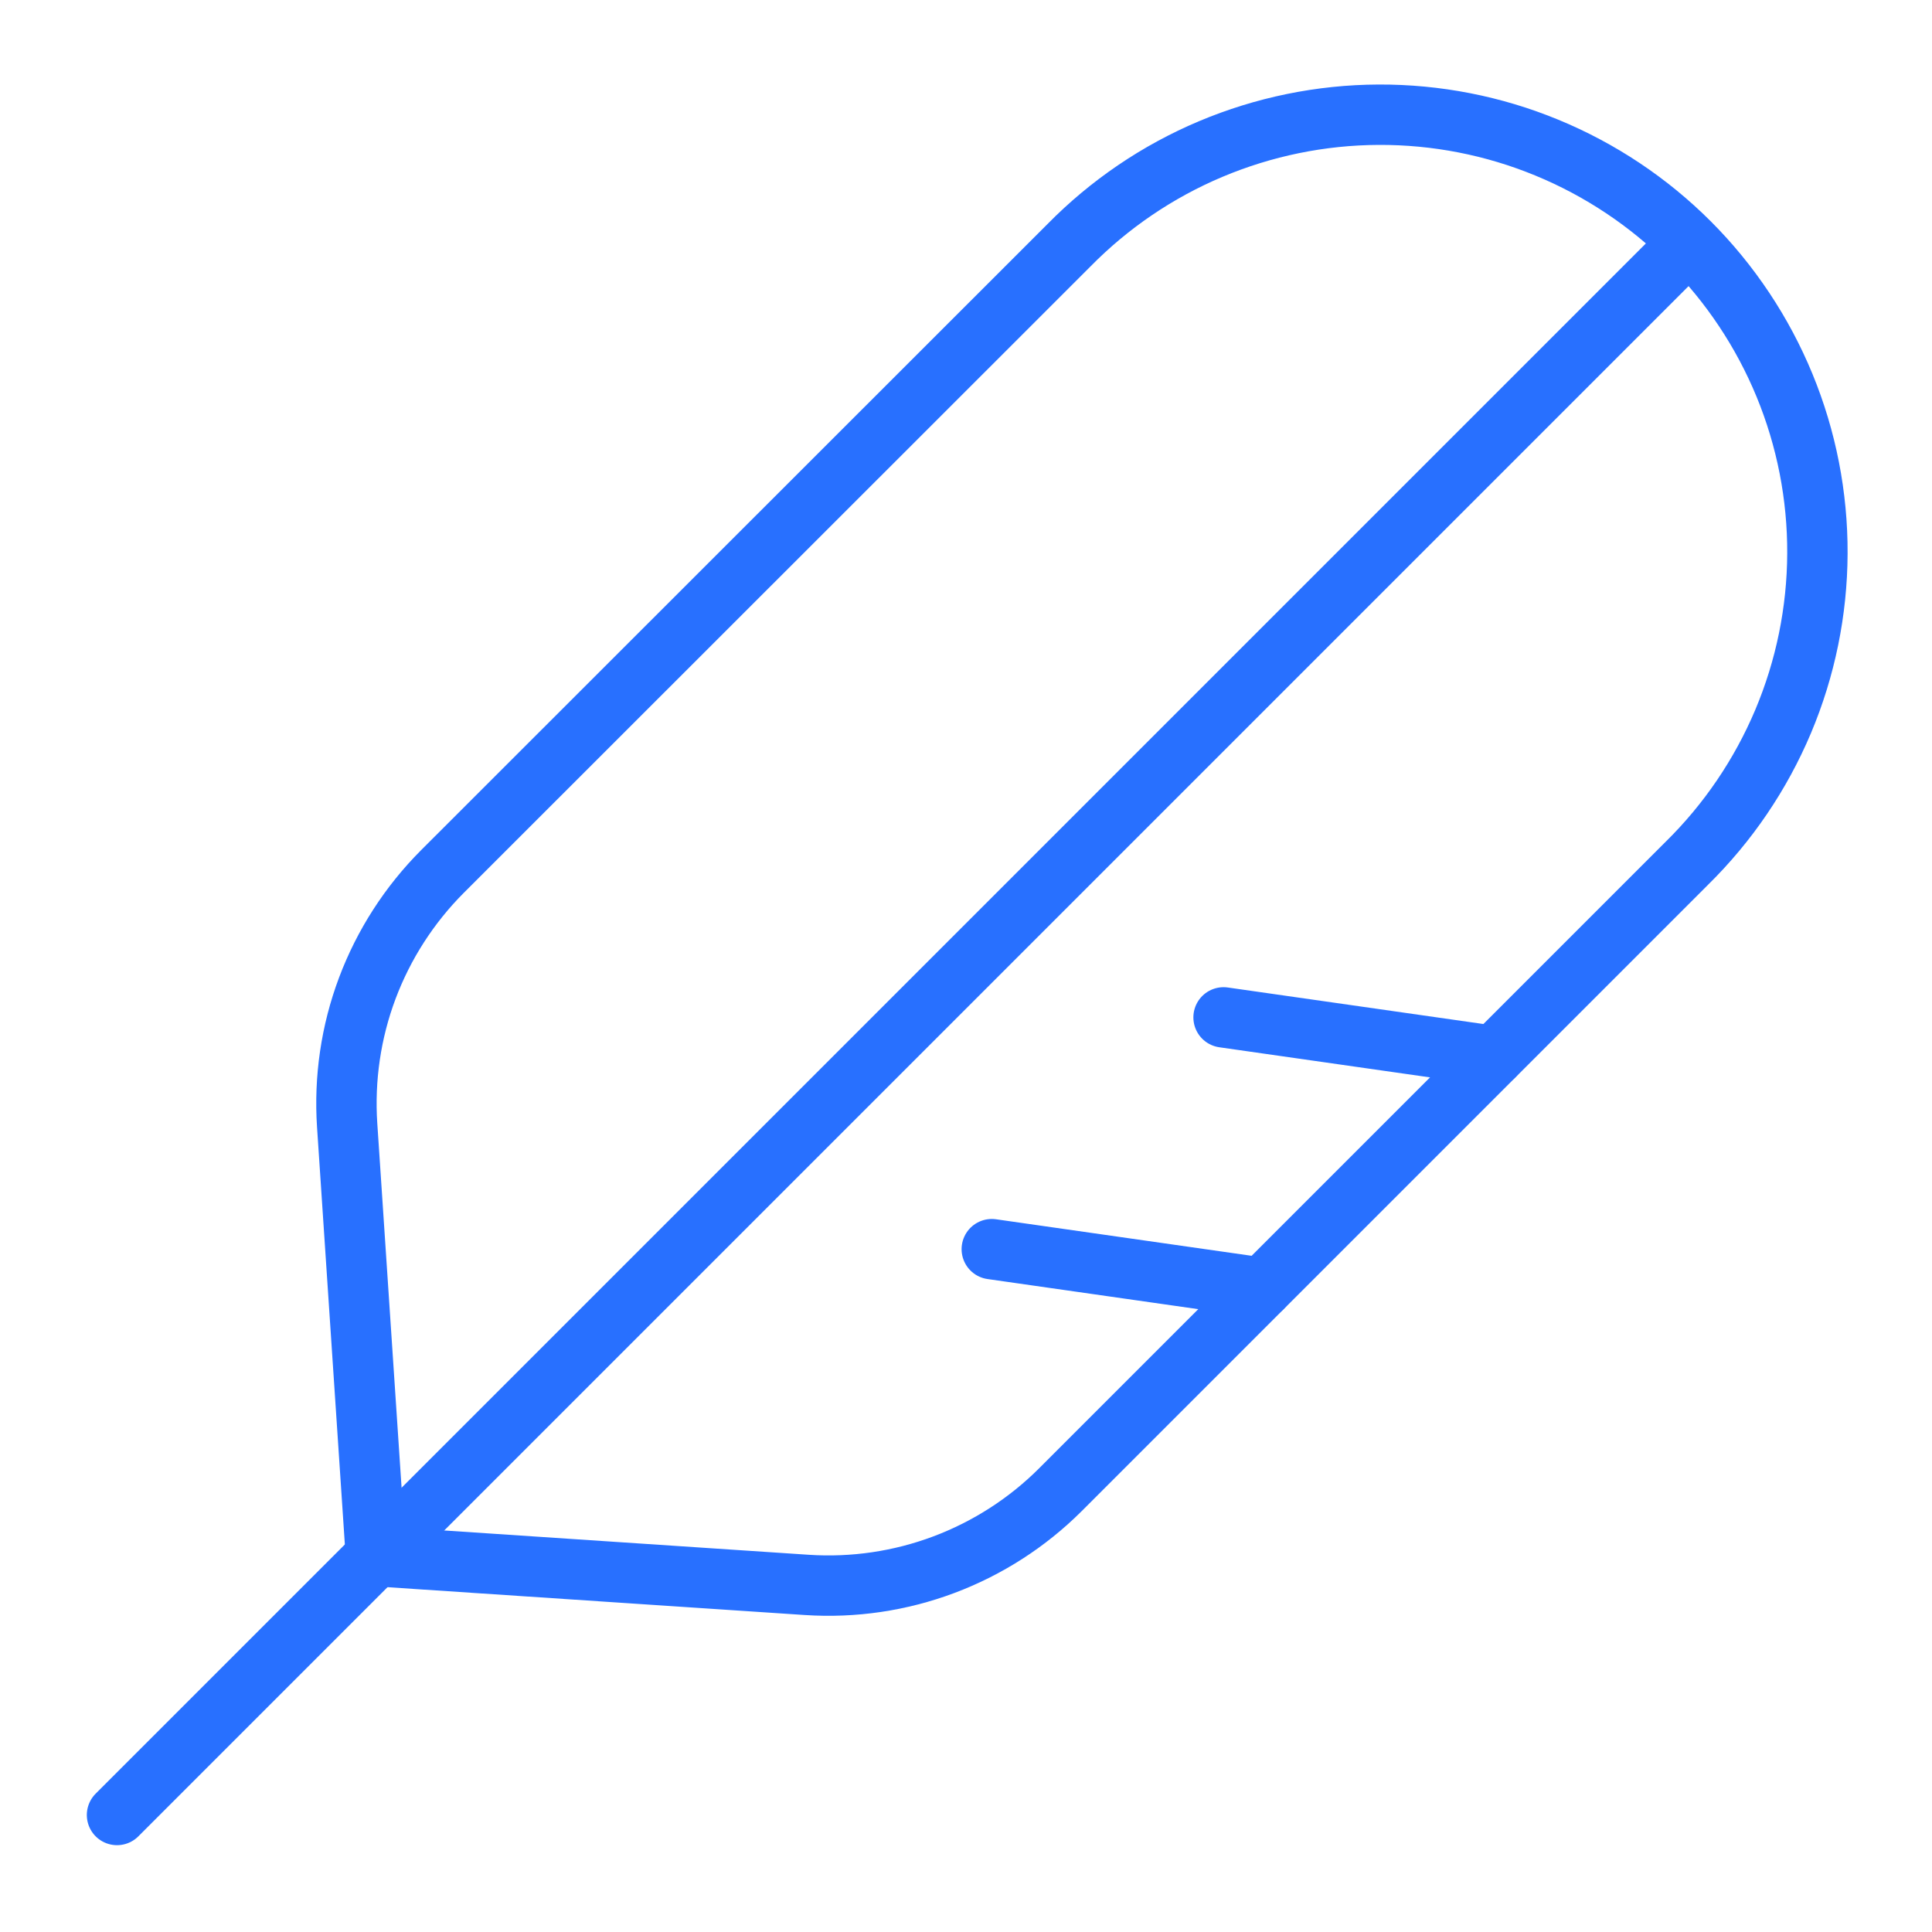 <svg xmlns="http://www.w3.org/2000/svg" width="32" height="32" viewBox="0 0 32 32" fill="none">
    <path d="M27.942 4.058L1.938 30.062" stroke="#2870FF" stroke-linecap="round"
        stroke-linejoin="round" />
    <path d="M20.906 21.33L16.427 20.69" stroke="#2870FF" stroke-linecap="round"
        stroke-linejoin="round" />
    <path d="M24.744 17.491L20.266 16.851" stroke="#2870FF" stroke-linecap="round"
        stroke-linejoin="round" />
    <path
        d="M7.326 14.437C6.78 14.985 6.356 15.643 6.084 16.367C5.812 17.091 5.699 17.866 5.75 18.637L6.226 25.775L13.364 26.251C14.136 26.302 14.91 26.188 15.634 25.916C16.358 25.644 17.016 25.221 17.564 24.674L27.939 14.299C28.62 13.629 29.162 12.831 29.534 11.95C29.905 11.069 30.098 10.124 30.102 9.168C30.106 8.213 29.921 7.266 29.557 6.382C29.193 5.499 28.658 4.696 27.983 4.02C27.307 3.344 26.504 2.809 25.62 2.445C24.737 2.081 23.79 1.896 22.834 1.9C21.878 1.904 20.933 2.098 20.052 2.469C19.172 2.84 18.374 3.382 17.704 4.064L7.326 14.437Z"
        stroke="#2870FF" stroke-linecap="round" stroke-linejoin="round" />
</svg>